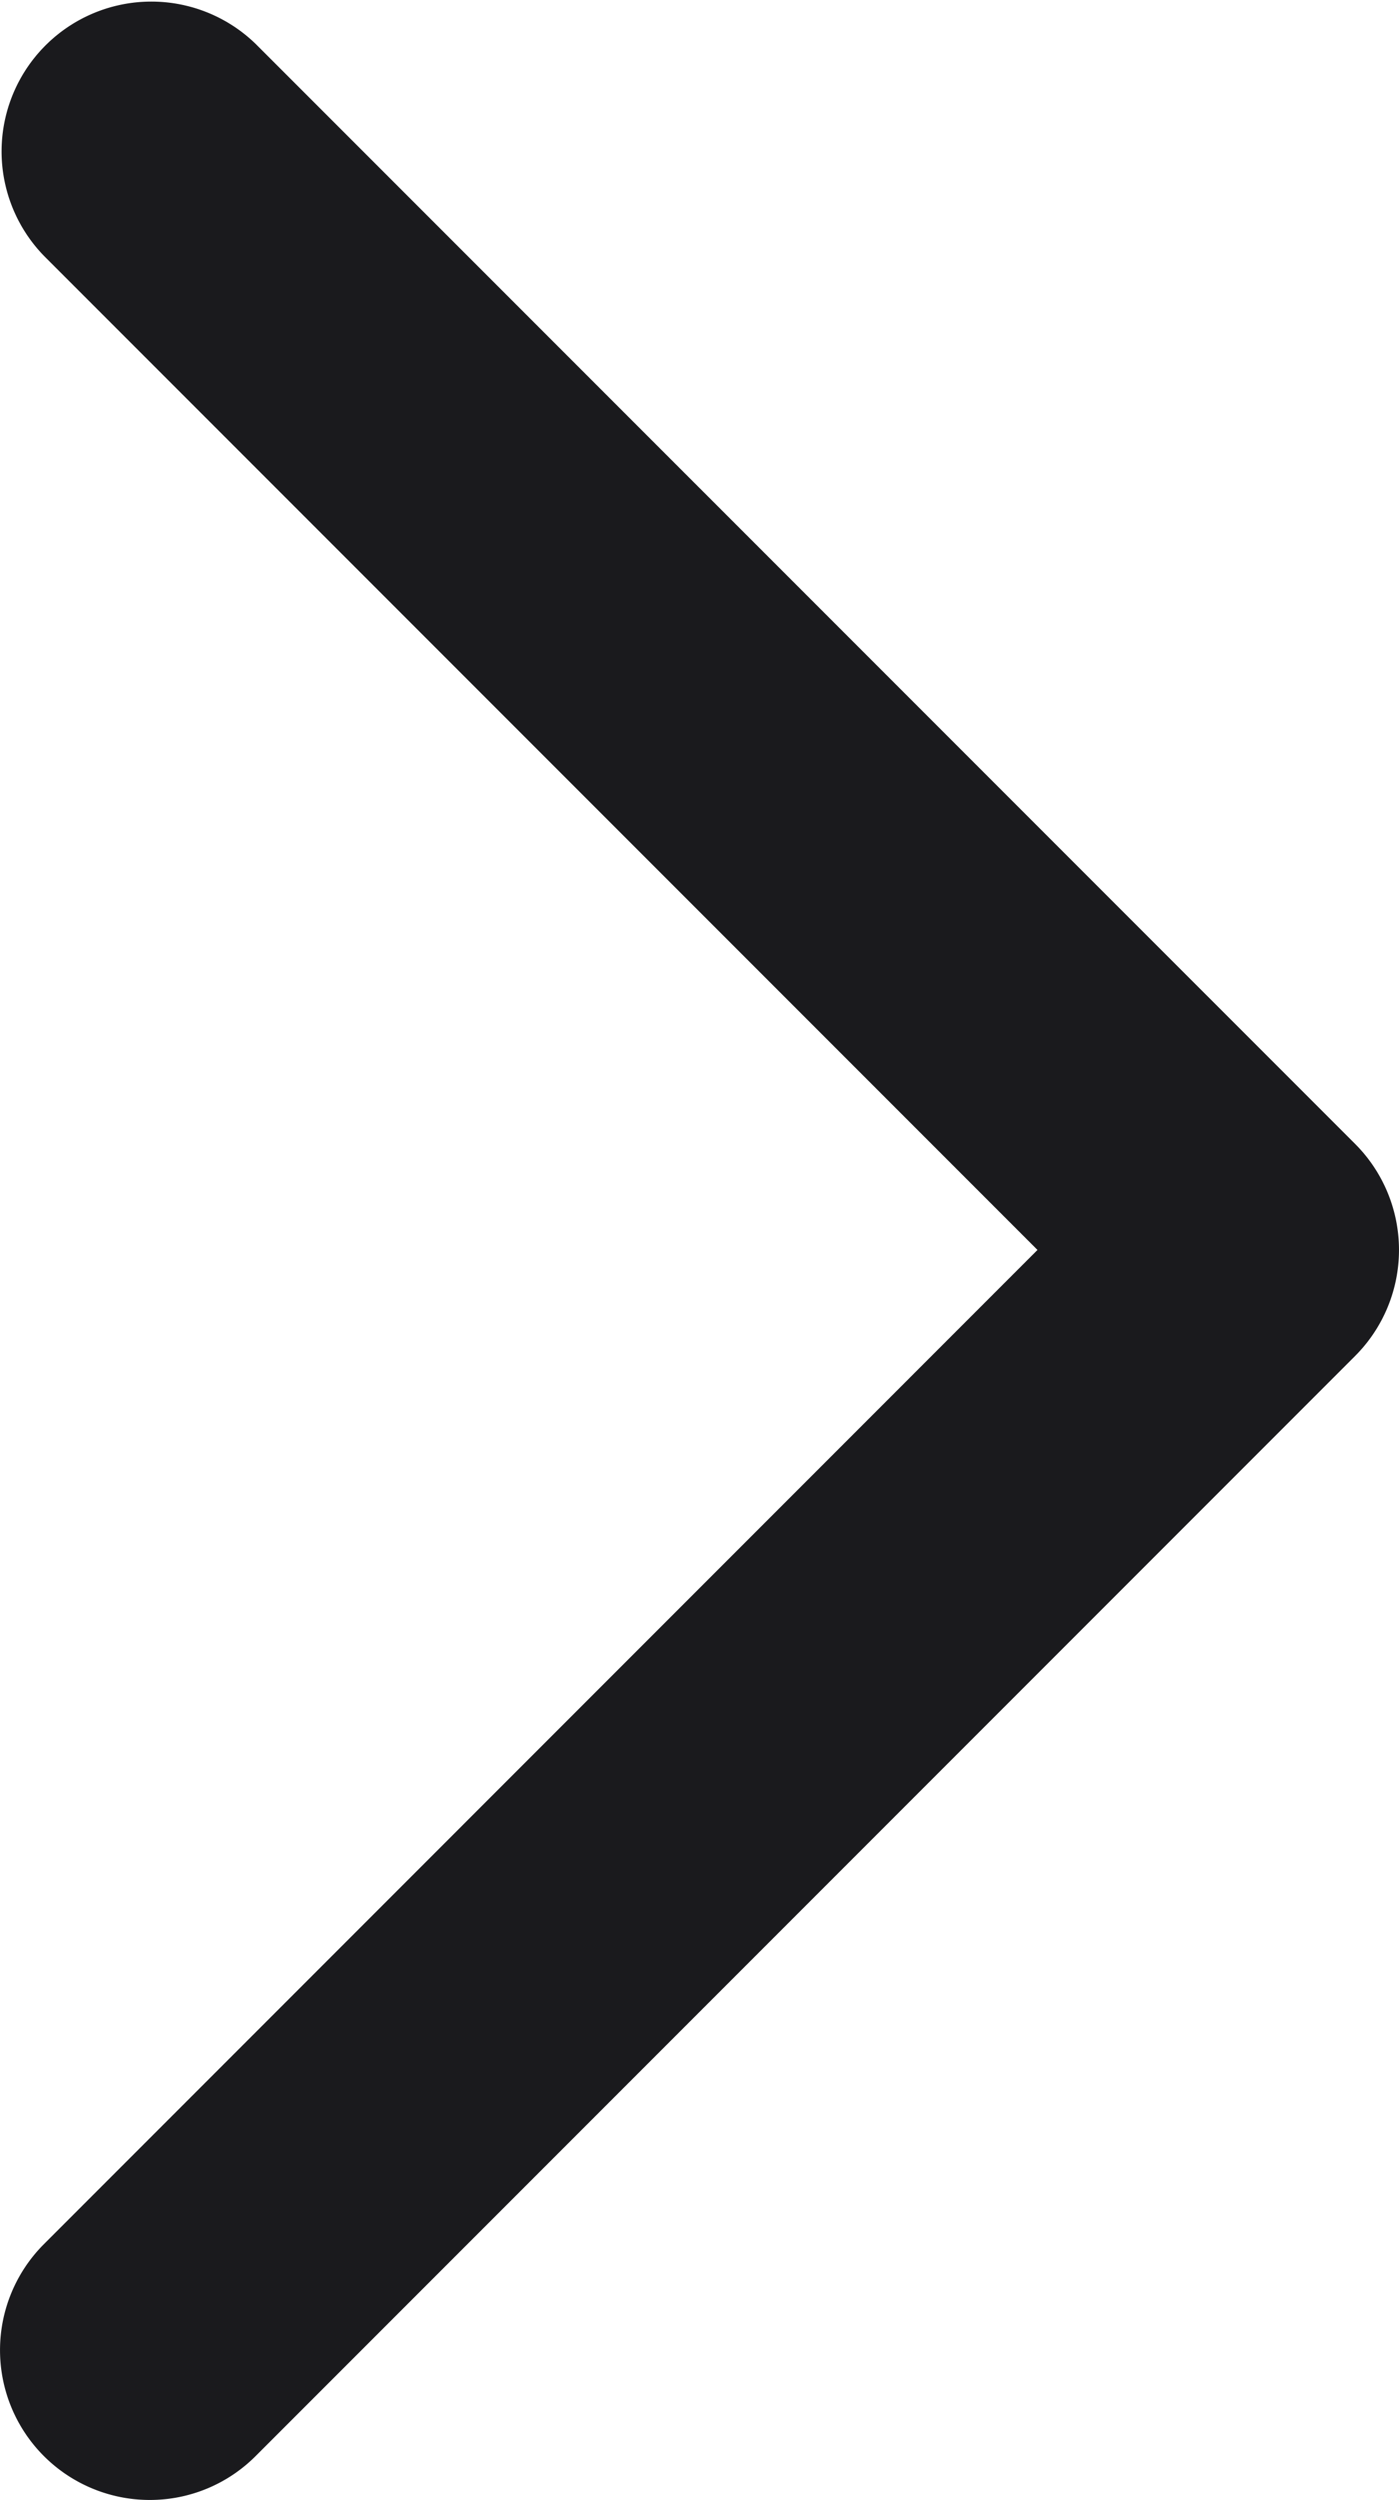 <svg xmlns="http://www.w3.org/2000/svg" viewBox="0 0 172.83 308.67"><defs><style>.cls-1{fill:#1A1A1D;}</style></defs><g id="Layer_2" data-name="Layer 2"><g id="Layer_1-2" data-name="Layer 1"><path class="cls-1" d="M18.5,308.67A18.5,18.5,0,0,1,5.42,277.09L128.17,154.33,5.42,31.58A18.5,18.5,0,0,1,31.58,5.42L167.42,141.25a18.52,18.52,0,0,1,0,26.16L31.58,303.25A18.45,18.45,0,0,1,18.5,308.67Z"/></g></g></svg>